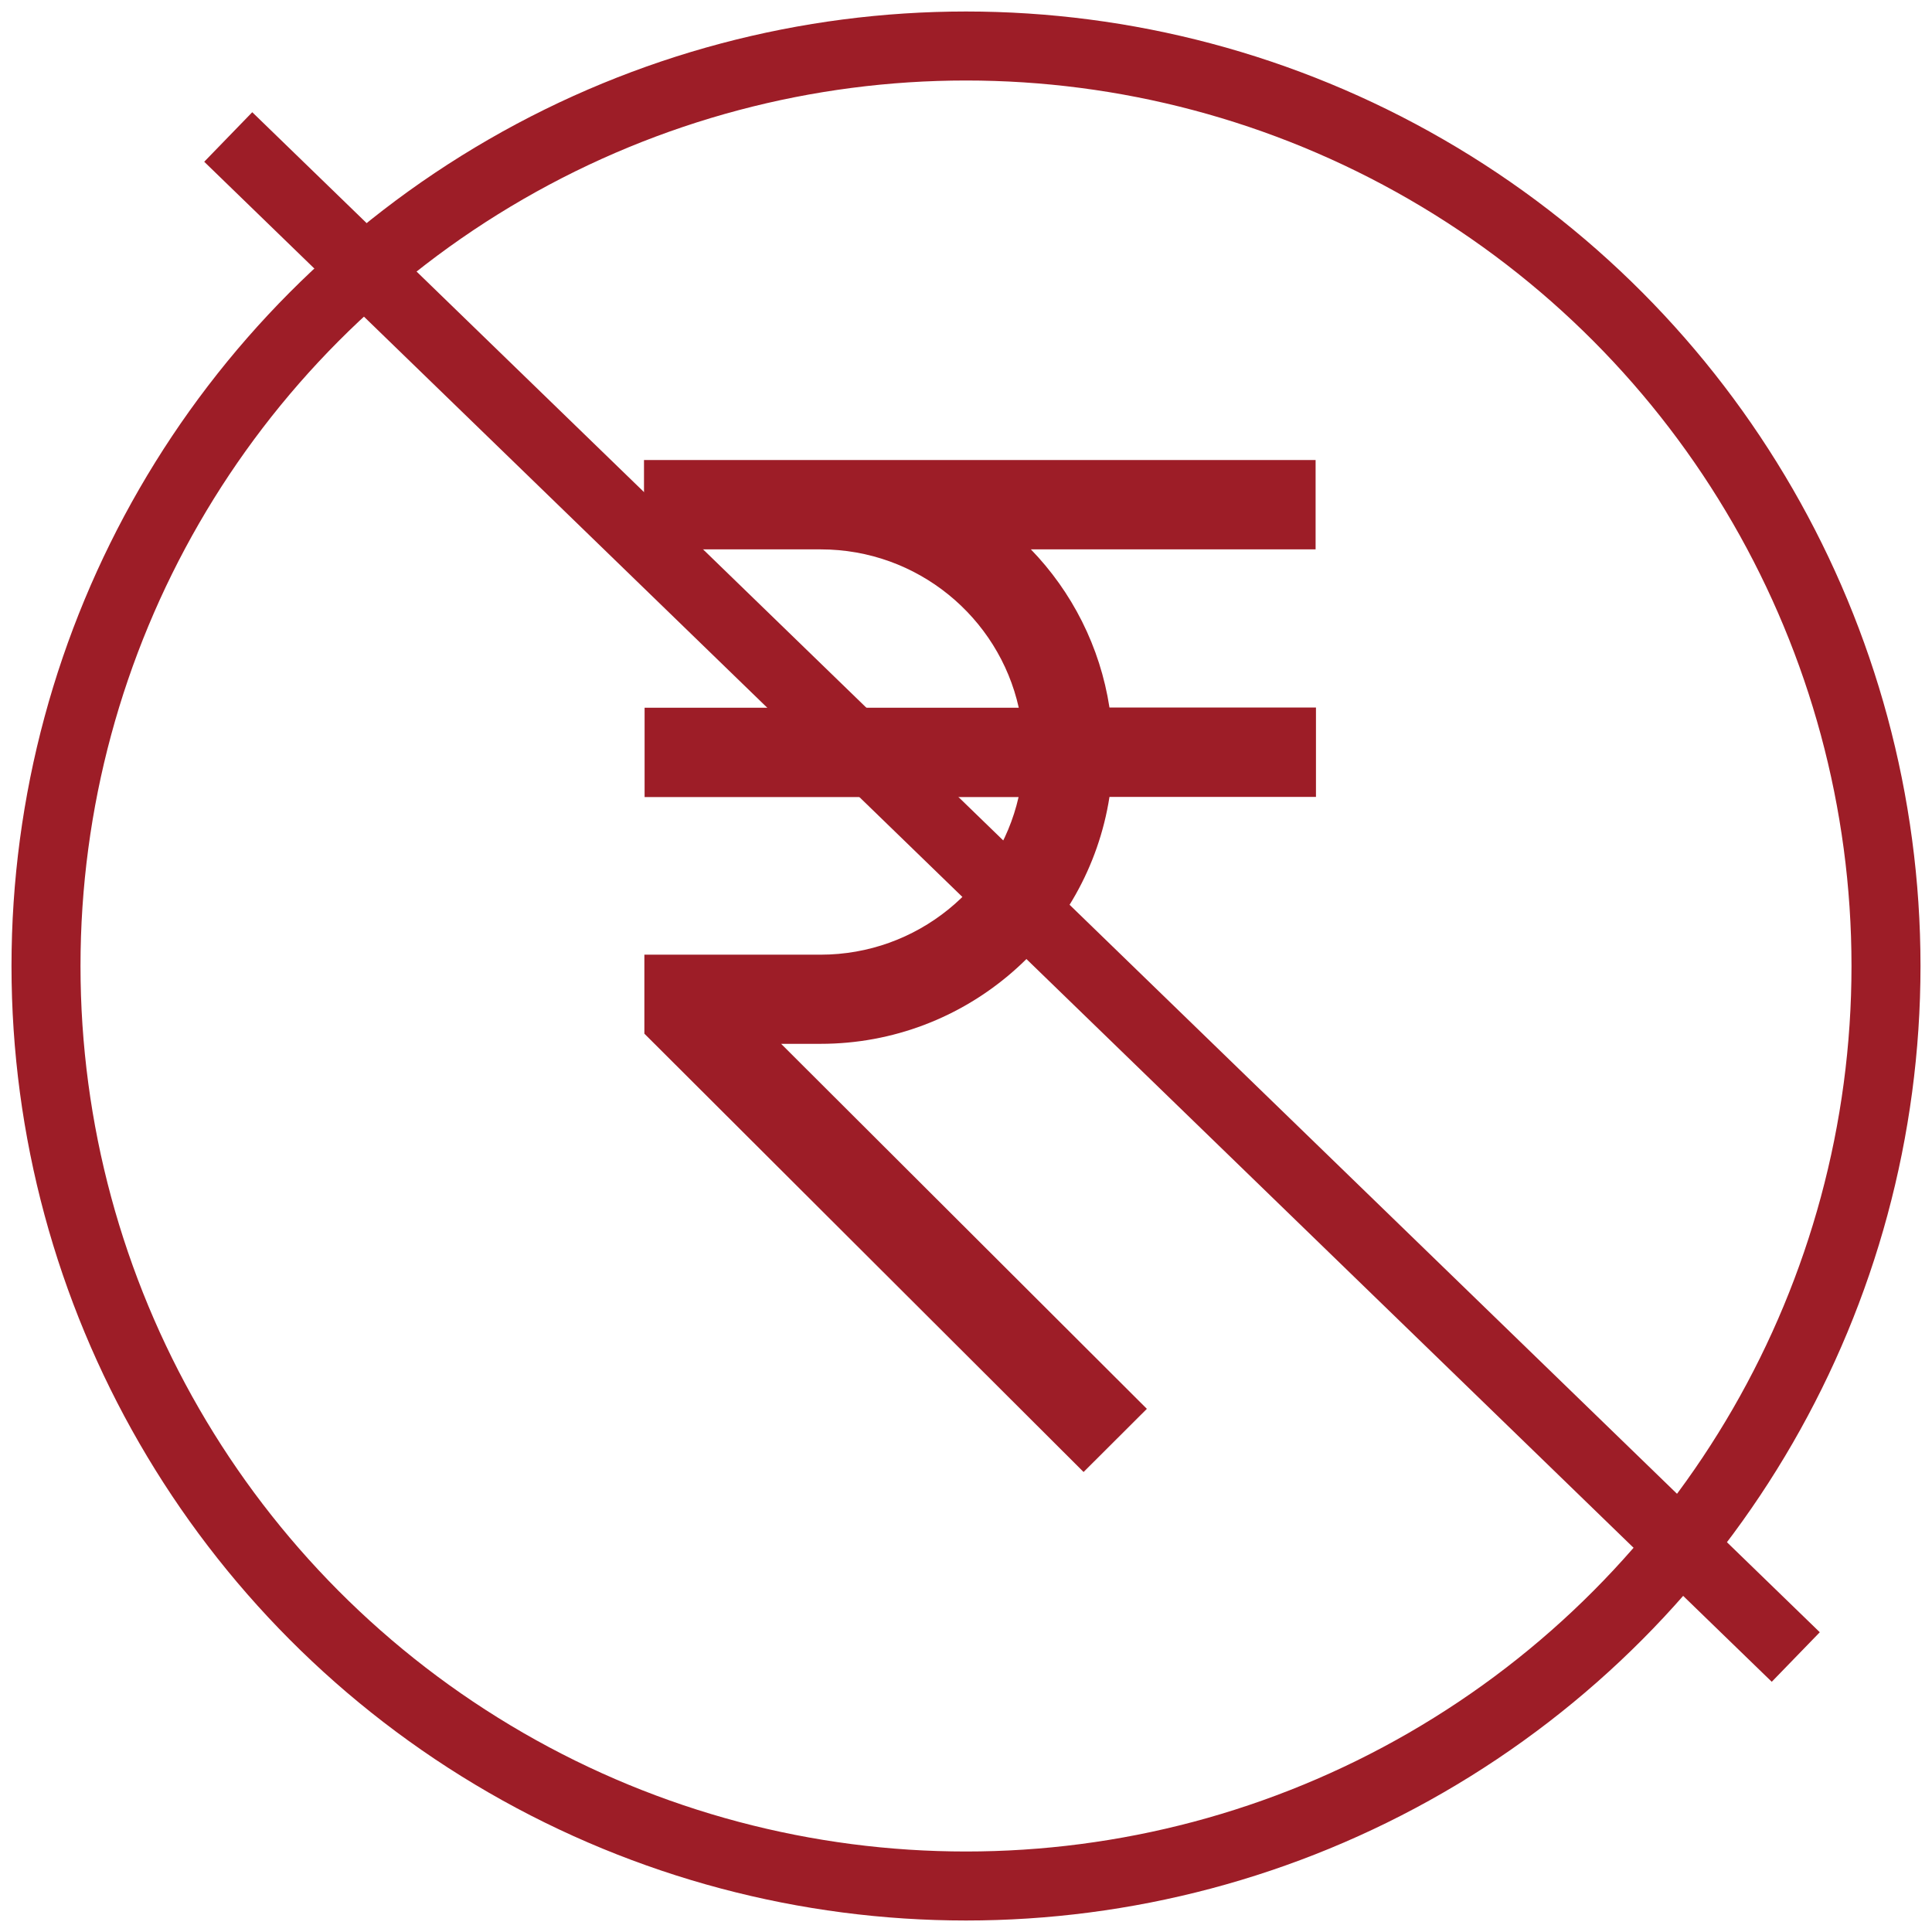 <?xml version="1.0" encoding="UTF-8"?>
<svg width="42px" height="42px" viewBox="0 0 42 42" version="1.1" xmlns="http://www.w3.org/2000/svg" xmlns:xlink="http://www.w3.org/1999/xlink">
    <title>Icon 2</title>
    <g id="Page-1" stroke="none" stroke-width="1" fill="none" fill-rule="evenodd">
        <g id="Start-Up-Bank-PD" transform="translate(-574, -940)">
            <g id="Group-11" transform="translate(0, 774)">
                <g id="Icon-2" transform="translate(575, 167)">
                    <circle id="Oval" stroke="#9D1D27" stroke-width="1.5" cx="20" cy="20" r="20"></circle>
                    <path d="M21.416,10.943 L27.6,10.943 L27.6,9 L13,9 L13,10.943 L16.842,10.943 C18.945,10.943 20.709,12.418 21.147,14.385 L13.013,14.385 L13.013,16.328 L21.143,16.328 C20.696,18.287 18.937,19.754 16.837,19.754 L13.008,19.754 L13.008,21.471 L22.556,31 L23.932,29.627 L15.981,21.692 L16.837,21.692 C20.01,21.692 22.646,19.363 23.119,16.324 L27.608,16.324 L27.608,14.381 L23.119,14.381 C22.915,13.055 22.301,11.861 21.407,10.939 L21.416,10.943 Z" id="Path" fill="#9D1D27" fill-rule="nonzero"></path>
                    <line x1="4.5" y1="2.5" x2="37.5" y2="34.5" id="Line-2" stroke="#9D1D27" stroke-width="1.5" stroke-linecap="square"></line>
                </g>
            </g>
        </g>
    </g>
</svg>